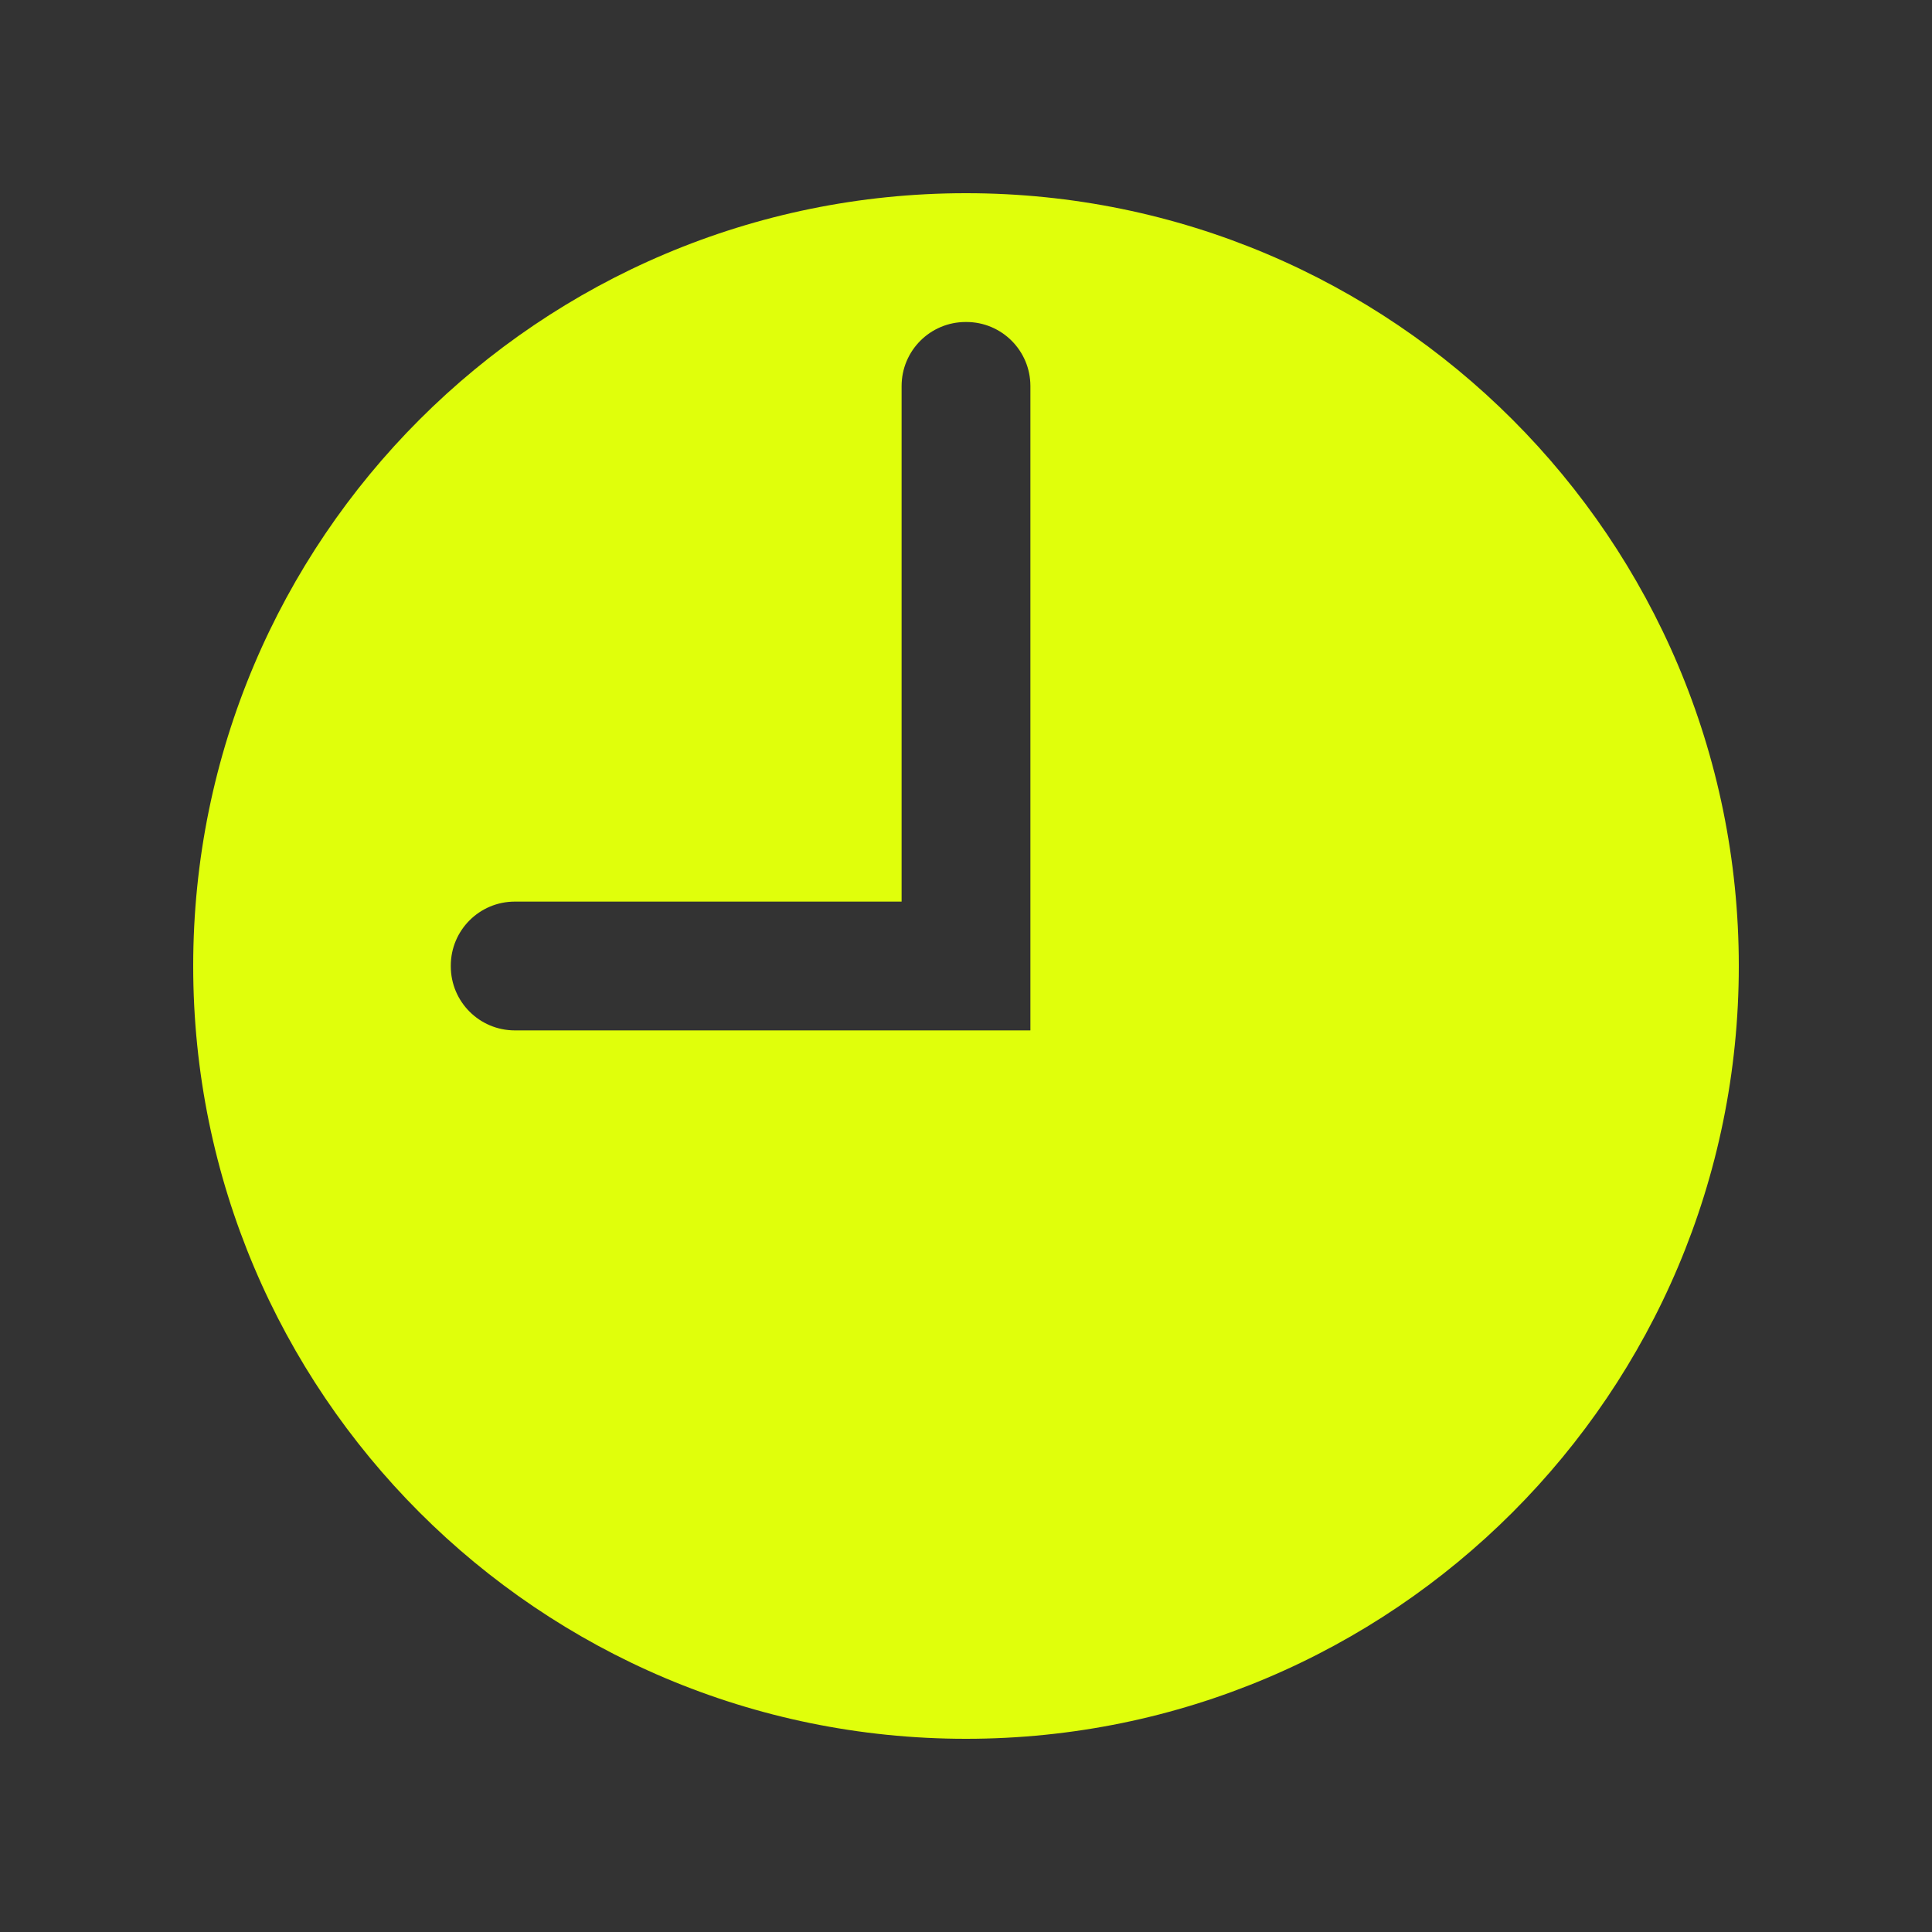 <svg
    fill="#E0FF0B"
    xmlns="http://www.w3.org/2000/svg"
    viewBox="0 0 30 30"
    width="24px"
    height="24px">
    <rect x="0" y="0" width="30" height="30" fill="#333333" stroke="none"/>
    <path
        d="M15,3C8.373,3,3,8.373,3,15c0,6.627,5.373,12,12,12s12-5.373,12-12C27,8.373,21.627,3,15,3z M16,16H7.995 C7.445,16,7,15.555,7,15.005v-0.011C7,14.445,7.445,14,7.995,14H14V5.995C14,5.445,14.445,5,14.995,5h0.011 C15.555,5,16,5.445,16,5.995V16z" />
</svg>